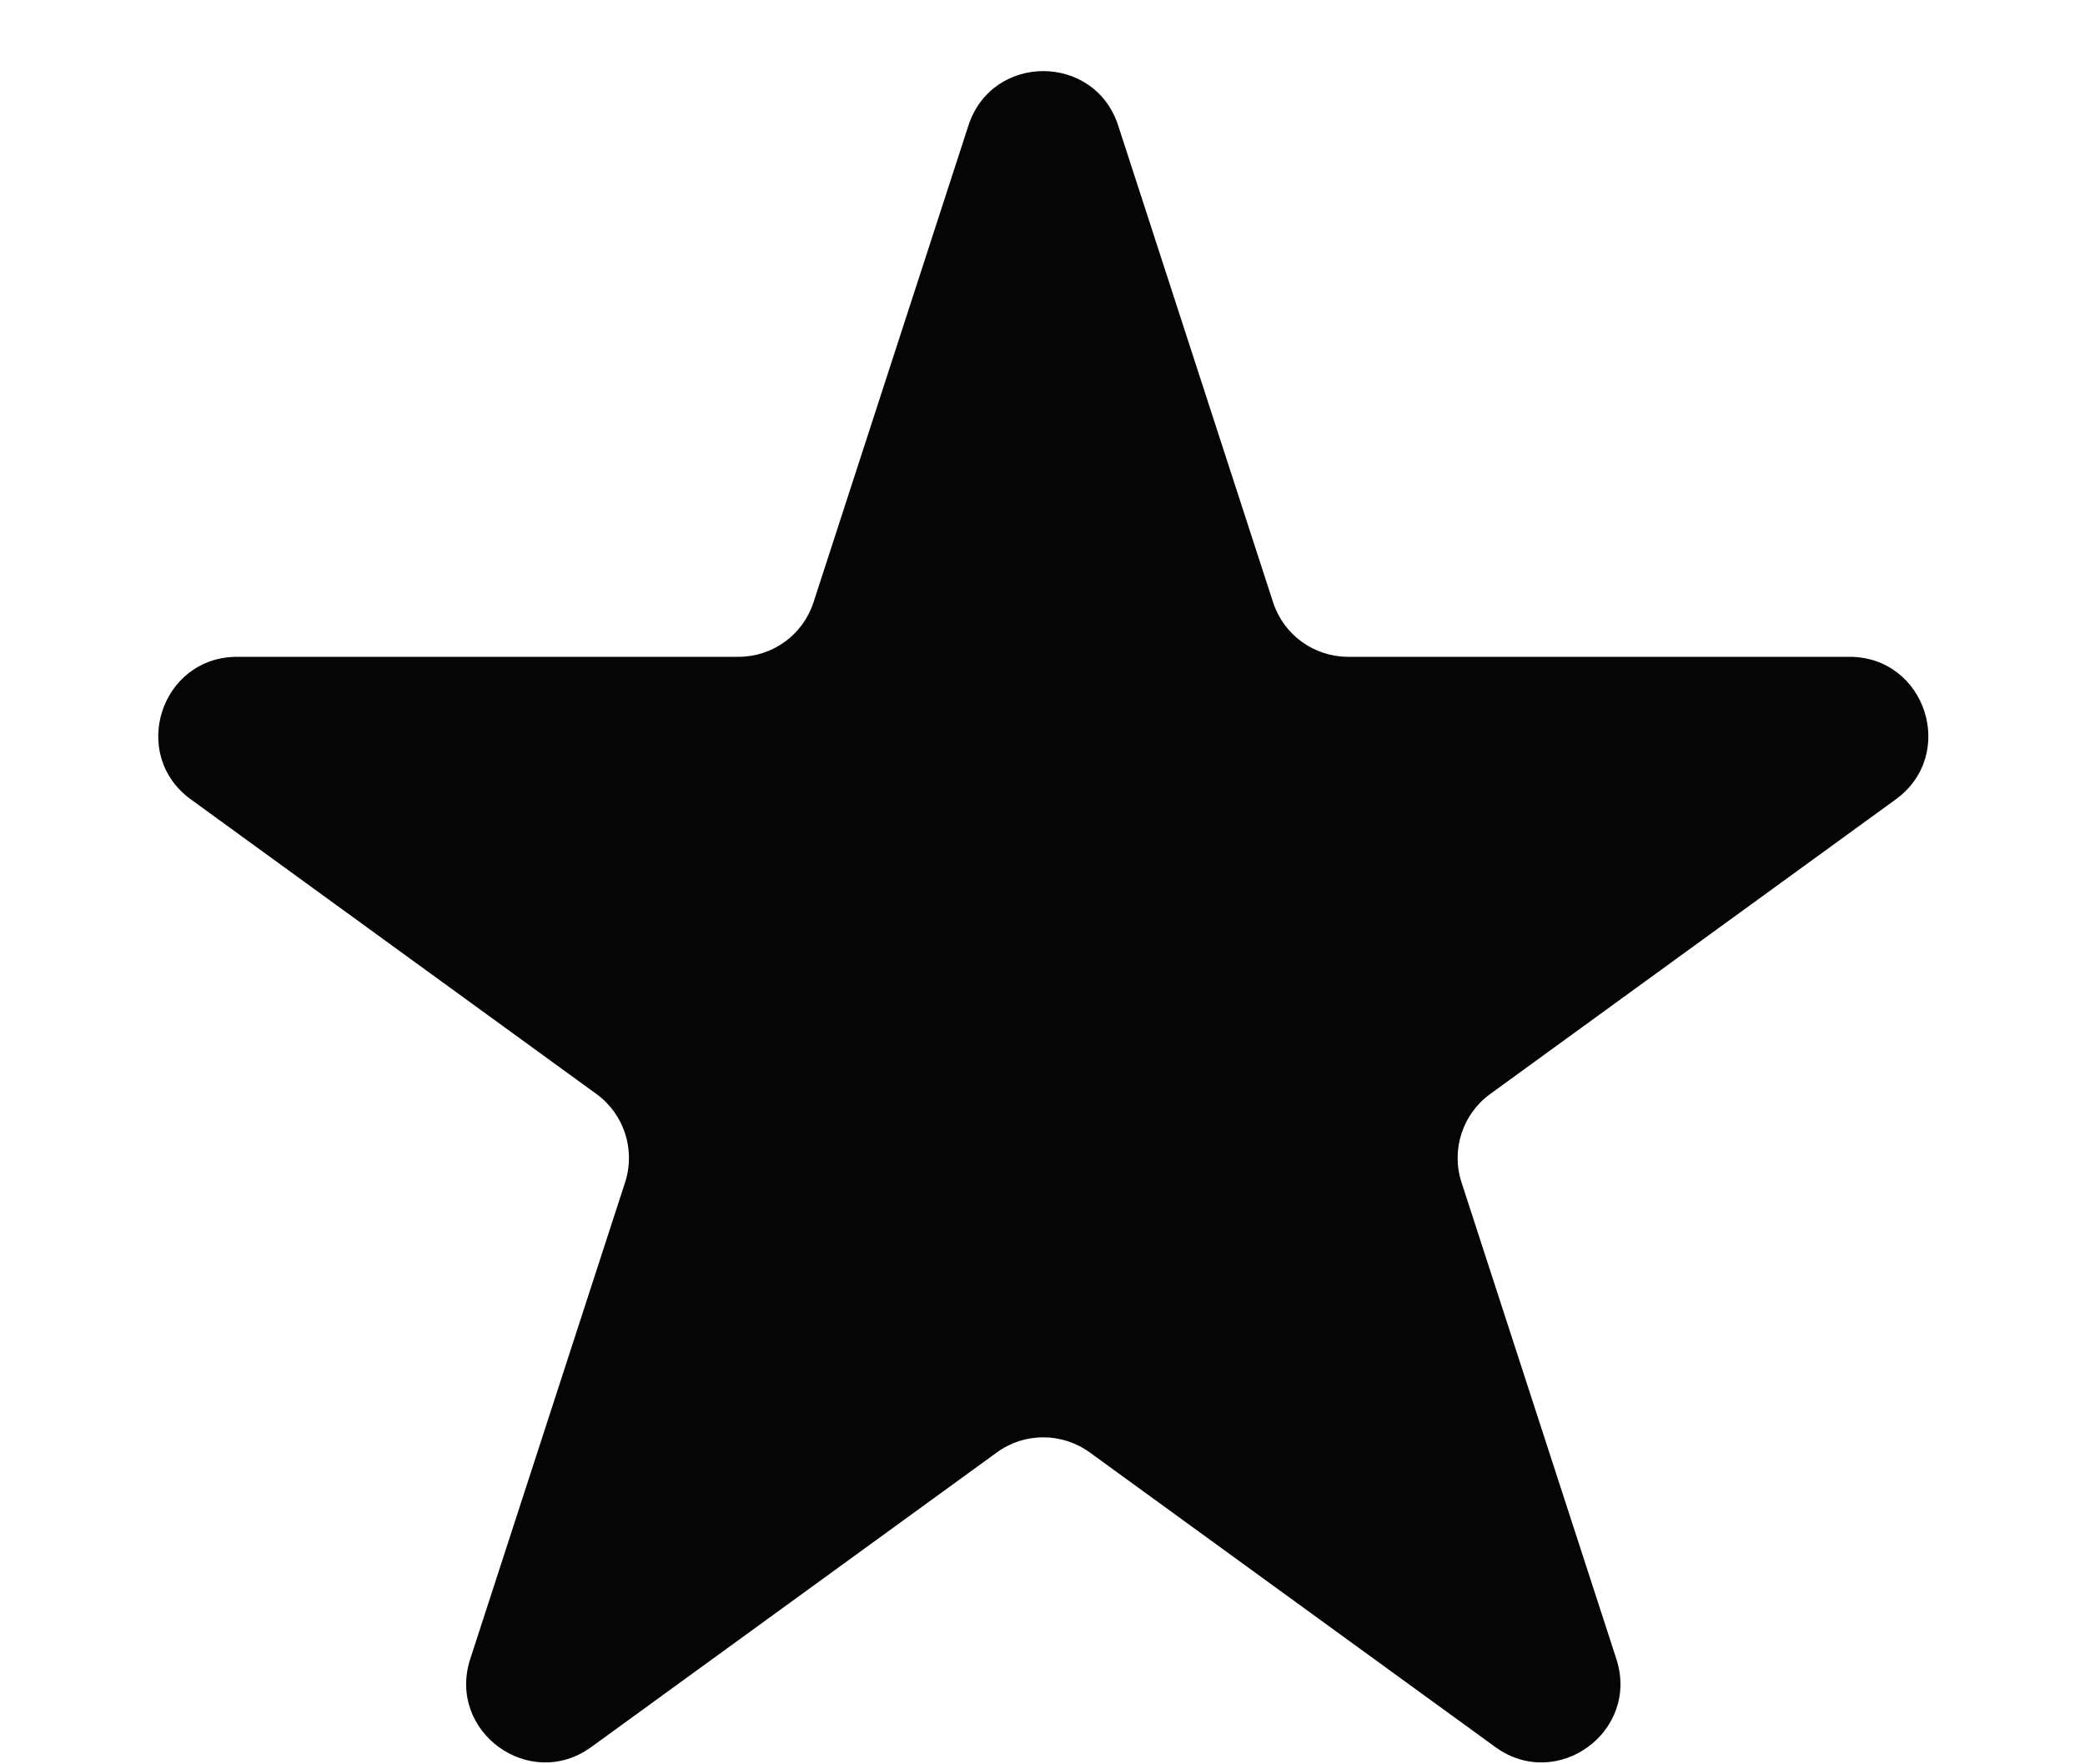 <svg width="13" height="11" viewBox="0 0 13 11" fill="none" xmlns="http://www.w3.org/2000/svg">
<path d="M6.038 0.783C6.185 0.33 6.825 0.33 6.972 0.783L7.938 3.756C8.004 3.958 8.192 4.095 8.405 4.095H11.531C12.007 4.095 12.205 4.704 11.82 4.984L9.291 6.821C9.119 6.946 9.047 7.168 9.112 7.37L10.078 10.343C10.225 10.796 9.708 11.172 9.323 10.892L6.794 9.055C6.621 8.93 6.388 8.93 6.216 9.055L3.687 10.892C3.302 11.172 2.785 10.796 2.932 10.343L3.898 7.37C3.963 7.168 3.891 6.946 3.719 6.821L1.19 4.984C0.805 4.704 1.003 4.095 1.479 4.095H4.605C4.818 4.095 5.006 3.958 5.072 3.756L6.038 0.783Z" fill="#050505"/>
</svg>

